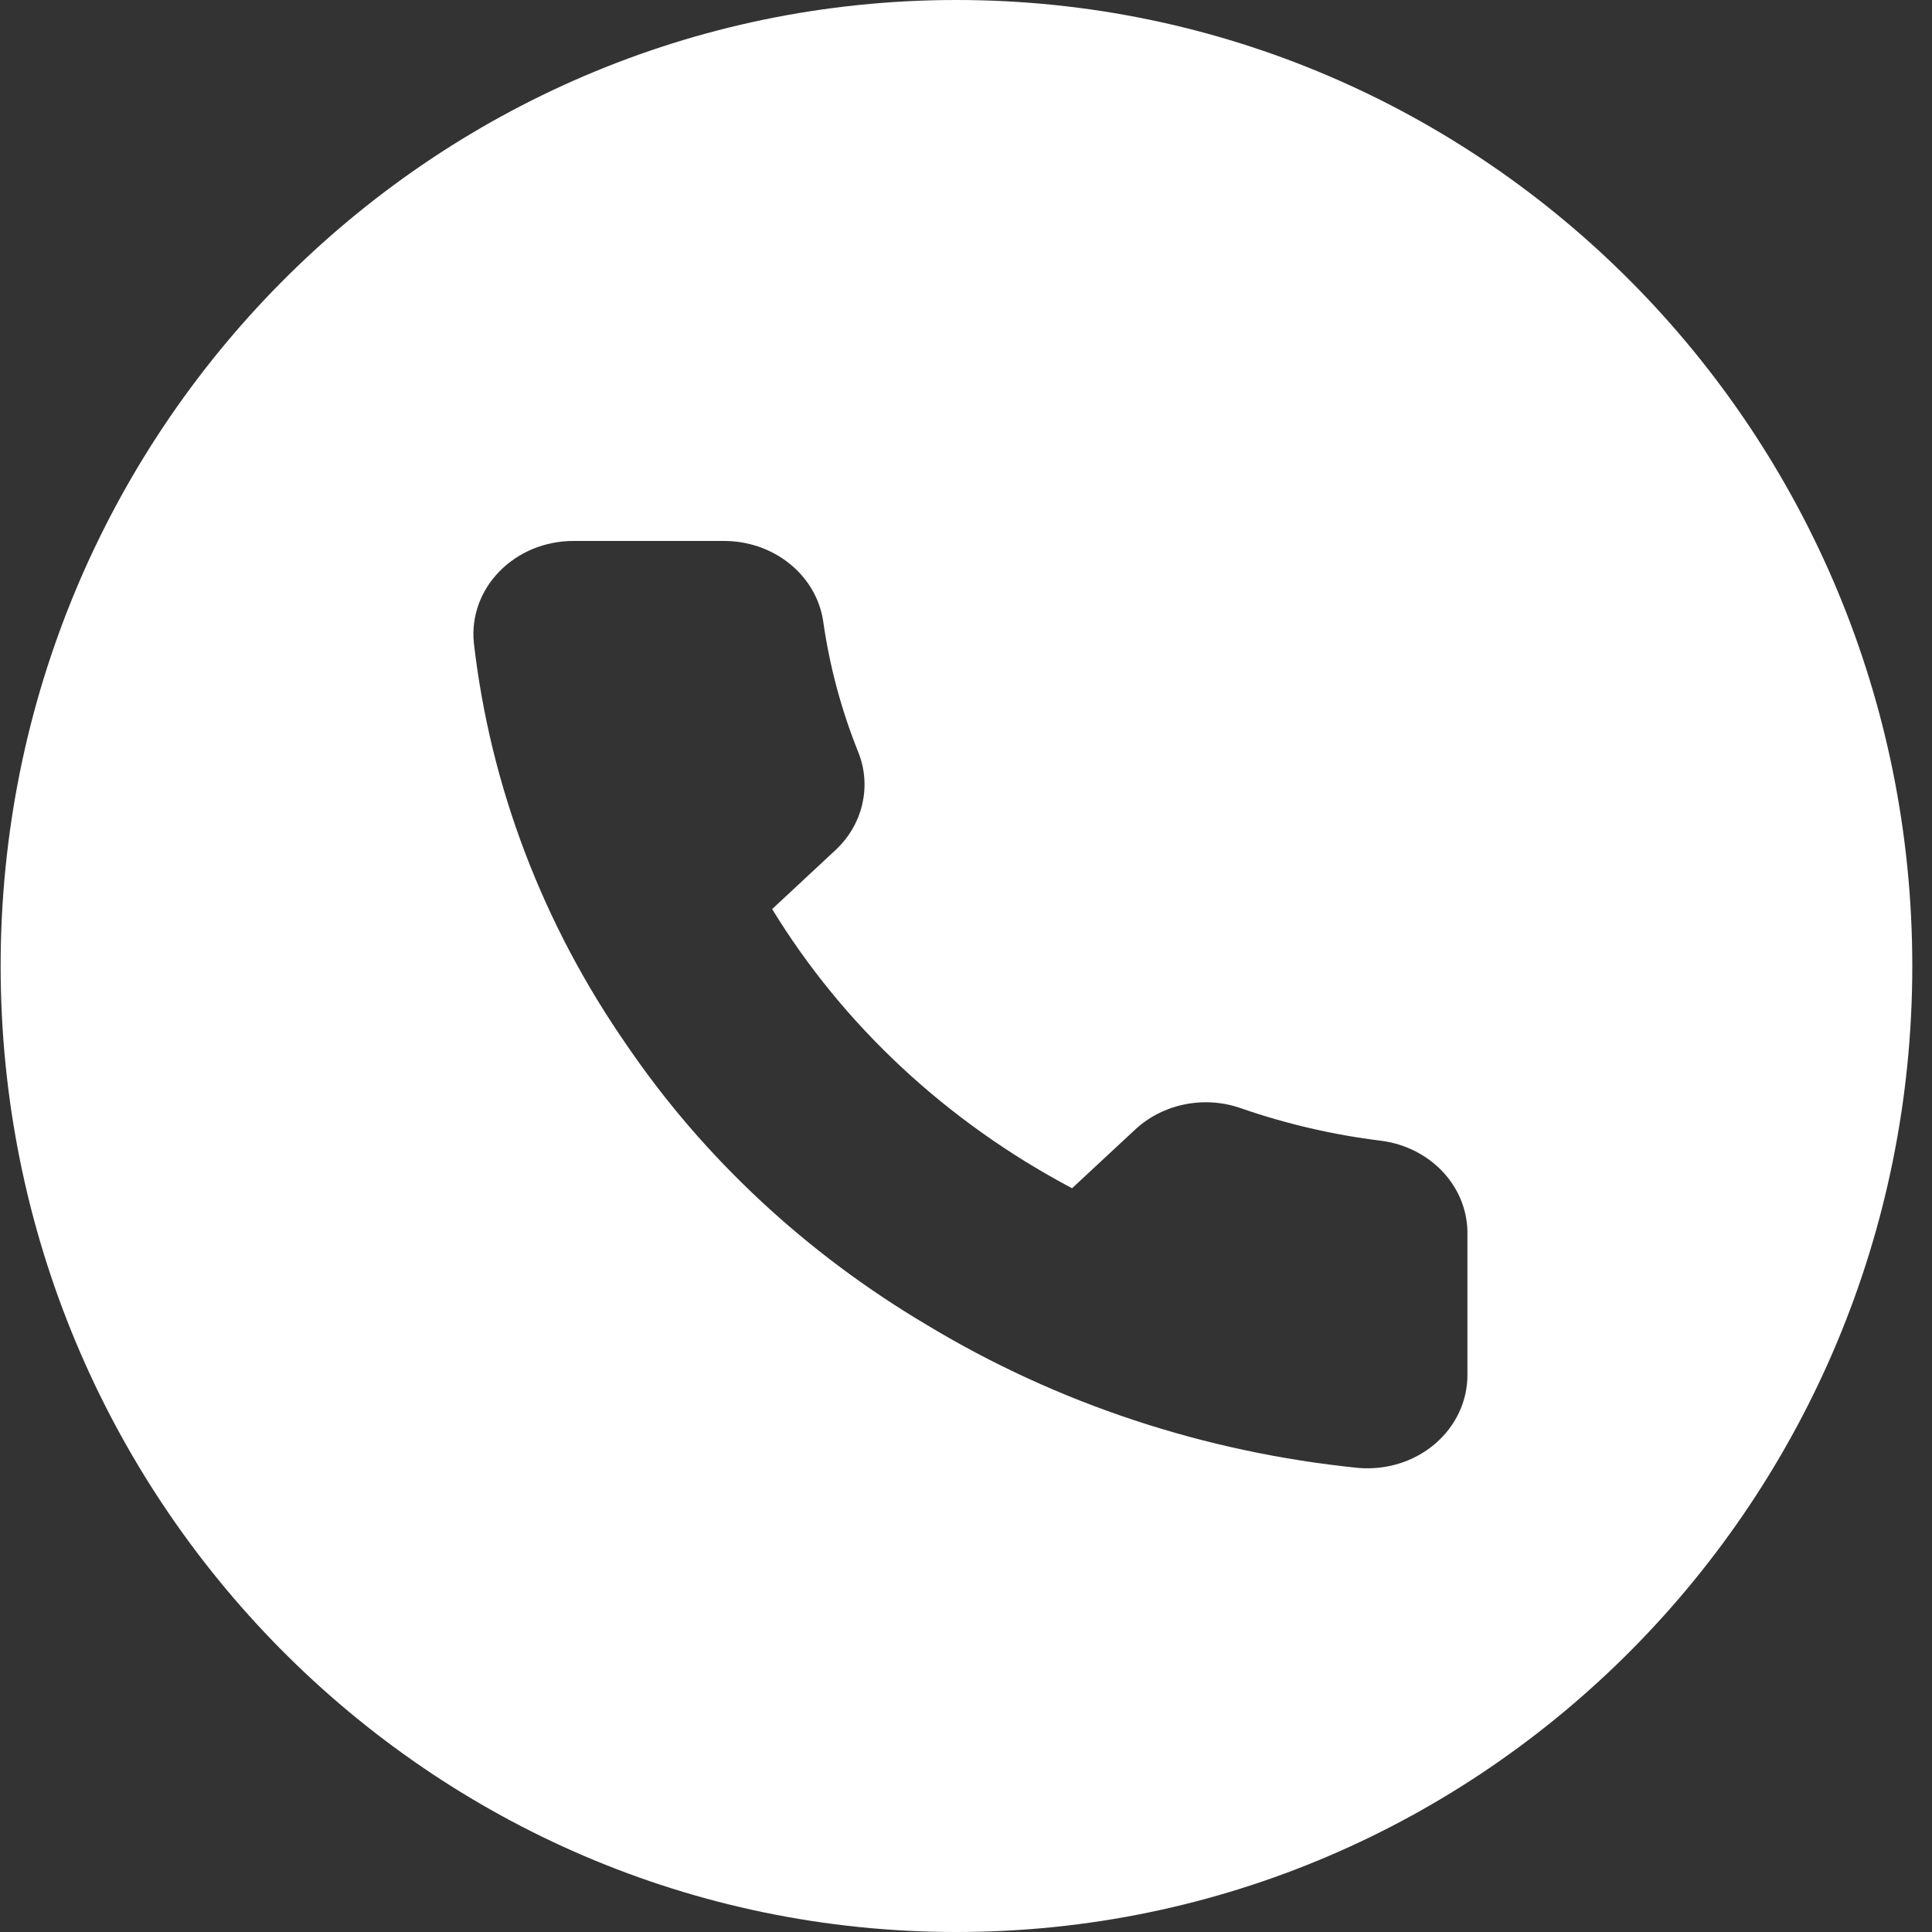 <svg width="30" height="30" viewBox="0 0 30 30" fill="none" xmlns="http://www.w3.org/2000/svg">
<rect x="0" y="0" width="30" height="30" fill="#333333" stroke="none"/>
<g clip-path="url(#clip0_1111_4667)">
<path fill-rule="evenodd" clip-rule="evenodd" d="M14.852 30C23.049 30 29.694 23.284 29.694 15C29.694 6.716 23.049 0 14.852 0C6.655 0 0.01 6.716 0.01 15C0.01 23.284 6.655 30 14.852 30ZM22.786 21.349V19.181C22.795 18.827 22.665 18.482 22.418 18.211C22.172 17.941 21.828 17.764 21.451 17.714C20.706 17.623 19.974 17.453 19.27 17.209C18.992 17.111 18.691 17.09 18.4 17.148C18.11 17.206 17.844 17.34 17.633 17.534L16.647 18.451C14.704 17.423 13.095 15.925 11.99 14.116L12.976 13.198C13.185 13.002 13.329 12.754 13.39 12.483C13.452 12.213 13.43 11.932 13.325 11.674C13.062 11.018 12.88 10.337 12.782 9.643C12.729 9.296 12.543 8.978 12.257 8.75C11.972 8.521 11.606 8.397 11.23 8.4H8.902C8.686 8.4 8.473 8.442 8.276 8.523C8.079 8.604 7.902 8.723 7.757 8.871C7.611 9.019 7.501 9.194 7.432 9.384C7.363 9.574 7.338 9.776 7.357 9.975C7.612 12.209 8.428 14.355 9.74 16.24C10.931 17.986 12.521 19.466 14.396 20.576C16.412 21.793 18.706 22.553 21.094 22.794C21.309 22.812 21.526 22.788 21.731 22.724C21.936 22.66 22.124 22.556 22.283 22.42C22.442 22.284 22.569 22.118 22.656 21.934C22.742 21.75 22.787 21.55 22.786 21.349Z" fill="white"/>
</g>
<defs>
<clipPath id="clip0_1111_4667">
<rect width="30" height="30" fill="white"/>
</clipPath>
</defs>
</svg>
